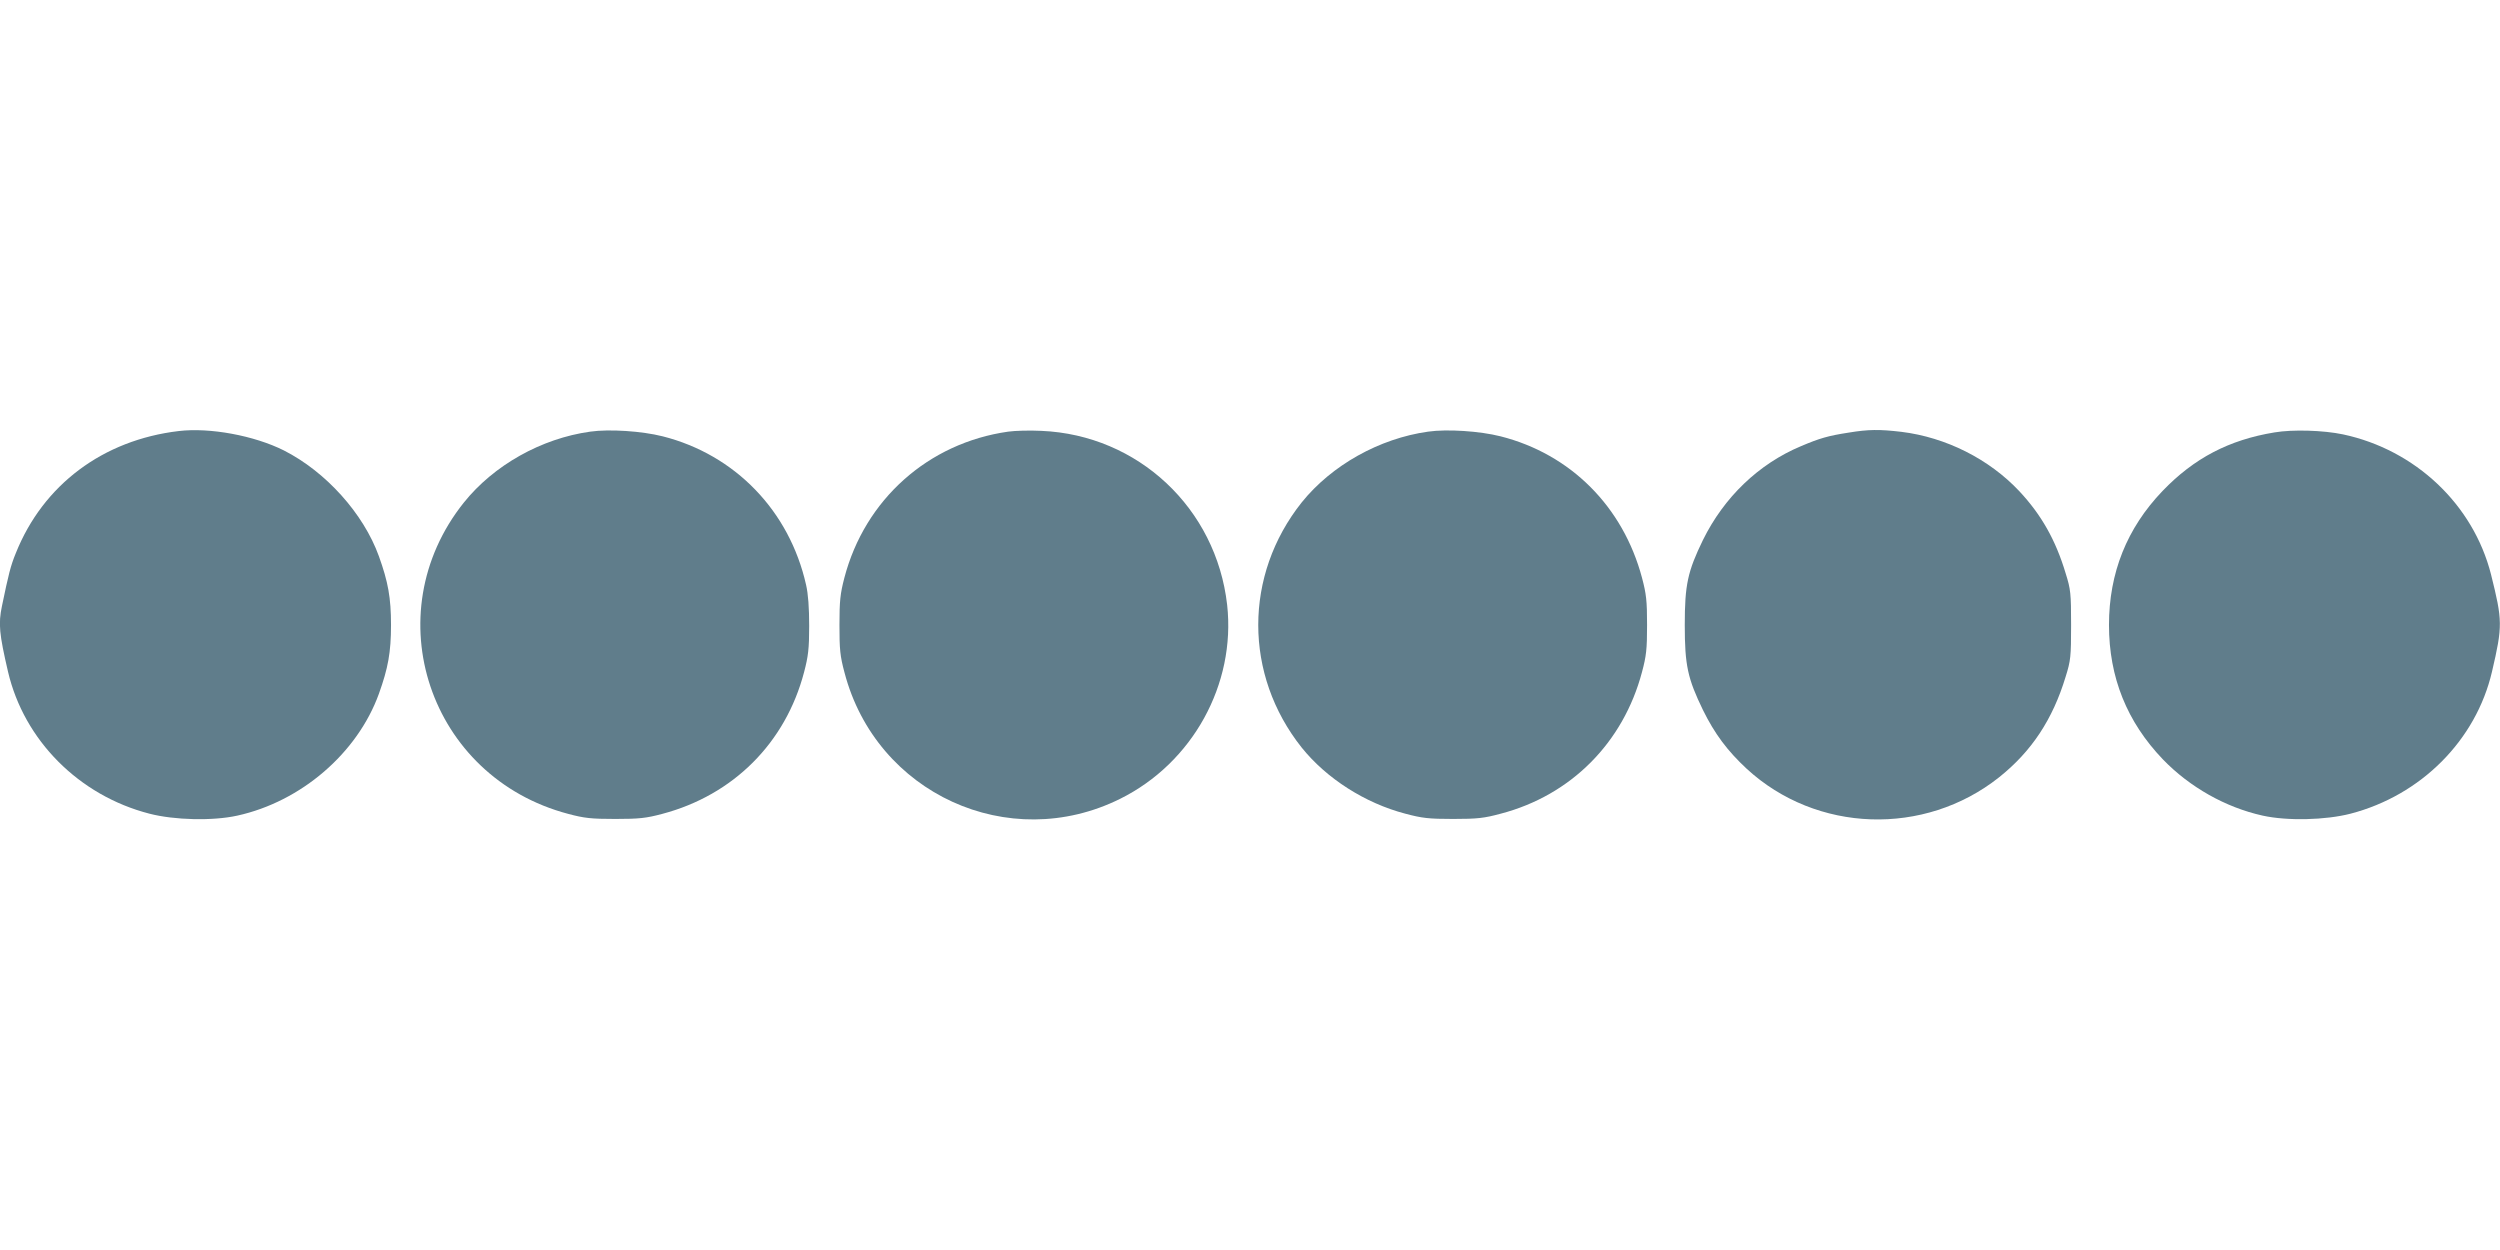 <?xml version="1.0" standalone="no"?>
<!DOCTYPE svg PUBLIC "-//W3C//DTD SVG 20010904//EN"
 "http://www.w3.org/TR/2001/REC-SVG-20010904/DTD/svg10.dtd">
<svg version="1.0" xmlns="http://www.w3.org/2000/svg"
 width="1280pt" height="640pt" viewBox="0 0 1280 640"
 preserveAspectRatio="xMidYMid meet">
<g transform="translate(0,640) scale(0.1,-0.1)"
fill="#607d8b" stroke="none">
<path d="M915 4193 c-388 -46 -694 -275 -834 -625 -27 -66 -37 -107 -71 -271
-19 -91 -14 -142 31 -336 82 -351 363 -634 724 -727 127 -33 324 -38 450 -10
327 72 615 320 725 624 47 131 62 212 62 352 0 140 -15 221 -62 352 -79 219
-272 433 -487 542 -152 76 -379 118 -538 99z"/>
<path d="M3022 4190 c-251 -35 -494 -172 -647 -363 -457 -572 -178 -1406 534
-1594 82 -22 118 -26 241 -26 123 0 159 4 241 26 363 96 631 363 726 726 21
80 26 119 26 236 0 93 -5 164 -16 211 -85 378 -363 666 -734 760 -107 27 -273
38 -371 24z"/>
<path d="M5162 4190 c-409 -58 -734 -347 -839 -749 -21 -81 -25 -118 -25 -241
0 -124 3 -159 26 -244 162 -619 841 -929 1411 -646 371 184 593 587 548 993
-56 495 -456 870 -951 891 -59 3 -135 1 -170 -4z"/>
<path d="M7312 4190 c-250 -35 -494 -172 -647 -362 -297 -373 -297 -883 0
-1256 127 -158 324 -284 530 -338 86 -23 120 -27 245 -27 125 0 159 4 244 27
359 94 627 363 723 725 22 82 26 117 26 241 0 124 -4 159 -26 242 -97 364
-365 633 -724 724 -107 27 -273 38 -371 24z"/>
<path d="M9465 4185 c-104 -16 -149 -29 -243 -69 -218 -91 -395 -262 -503
-481 -78 -161 -93 -228 -93 -435 0 -207 15 -274 93 -435 60 -122 125 -209 224
-301 357 -329 910 -347 1292 -44 167 133 275 297 341 515 26 83 28 103 28 265
0 162 -2 182 -28 265 -51 170 -124 299 -237 420 -155 165 -376 276 -604 304
-111 13 -167 13 -270 -4z"/>
<path d="M11645 4186 c-232 -38 -412 -132 -573 -300 -182 -190 -274 -419 -274
-686 0 -268 92 -496 276 -688 137 -142 321 -246 511 -288 126 -28 323 -23 450
10 361 94 642 376 724 727 55 236 54 261 -5 498 -91 358 -387 638 -758 717
-100 21 -257 26 -351 10z"/>
</g>
</svg>
